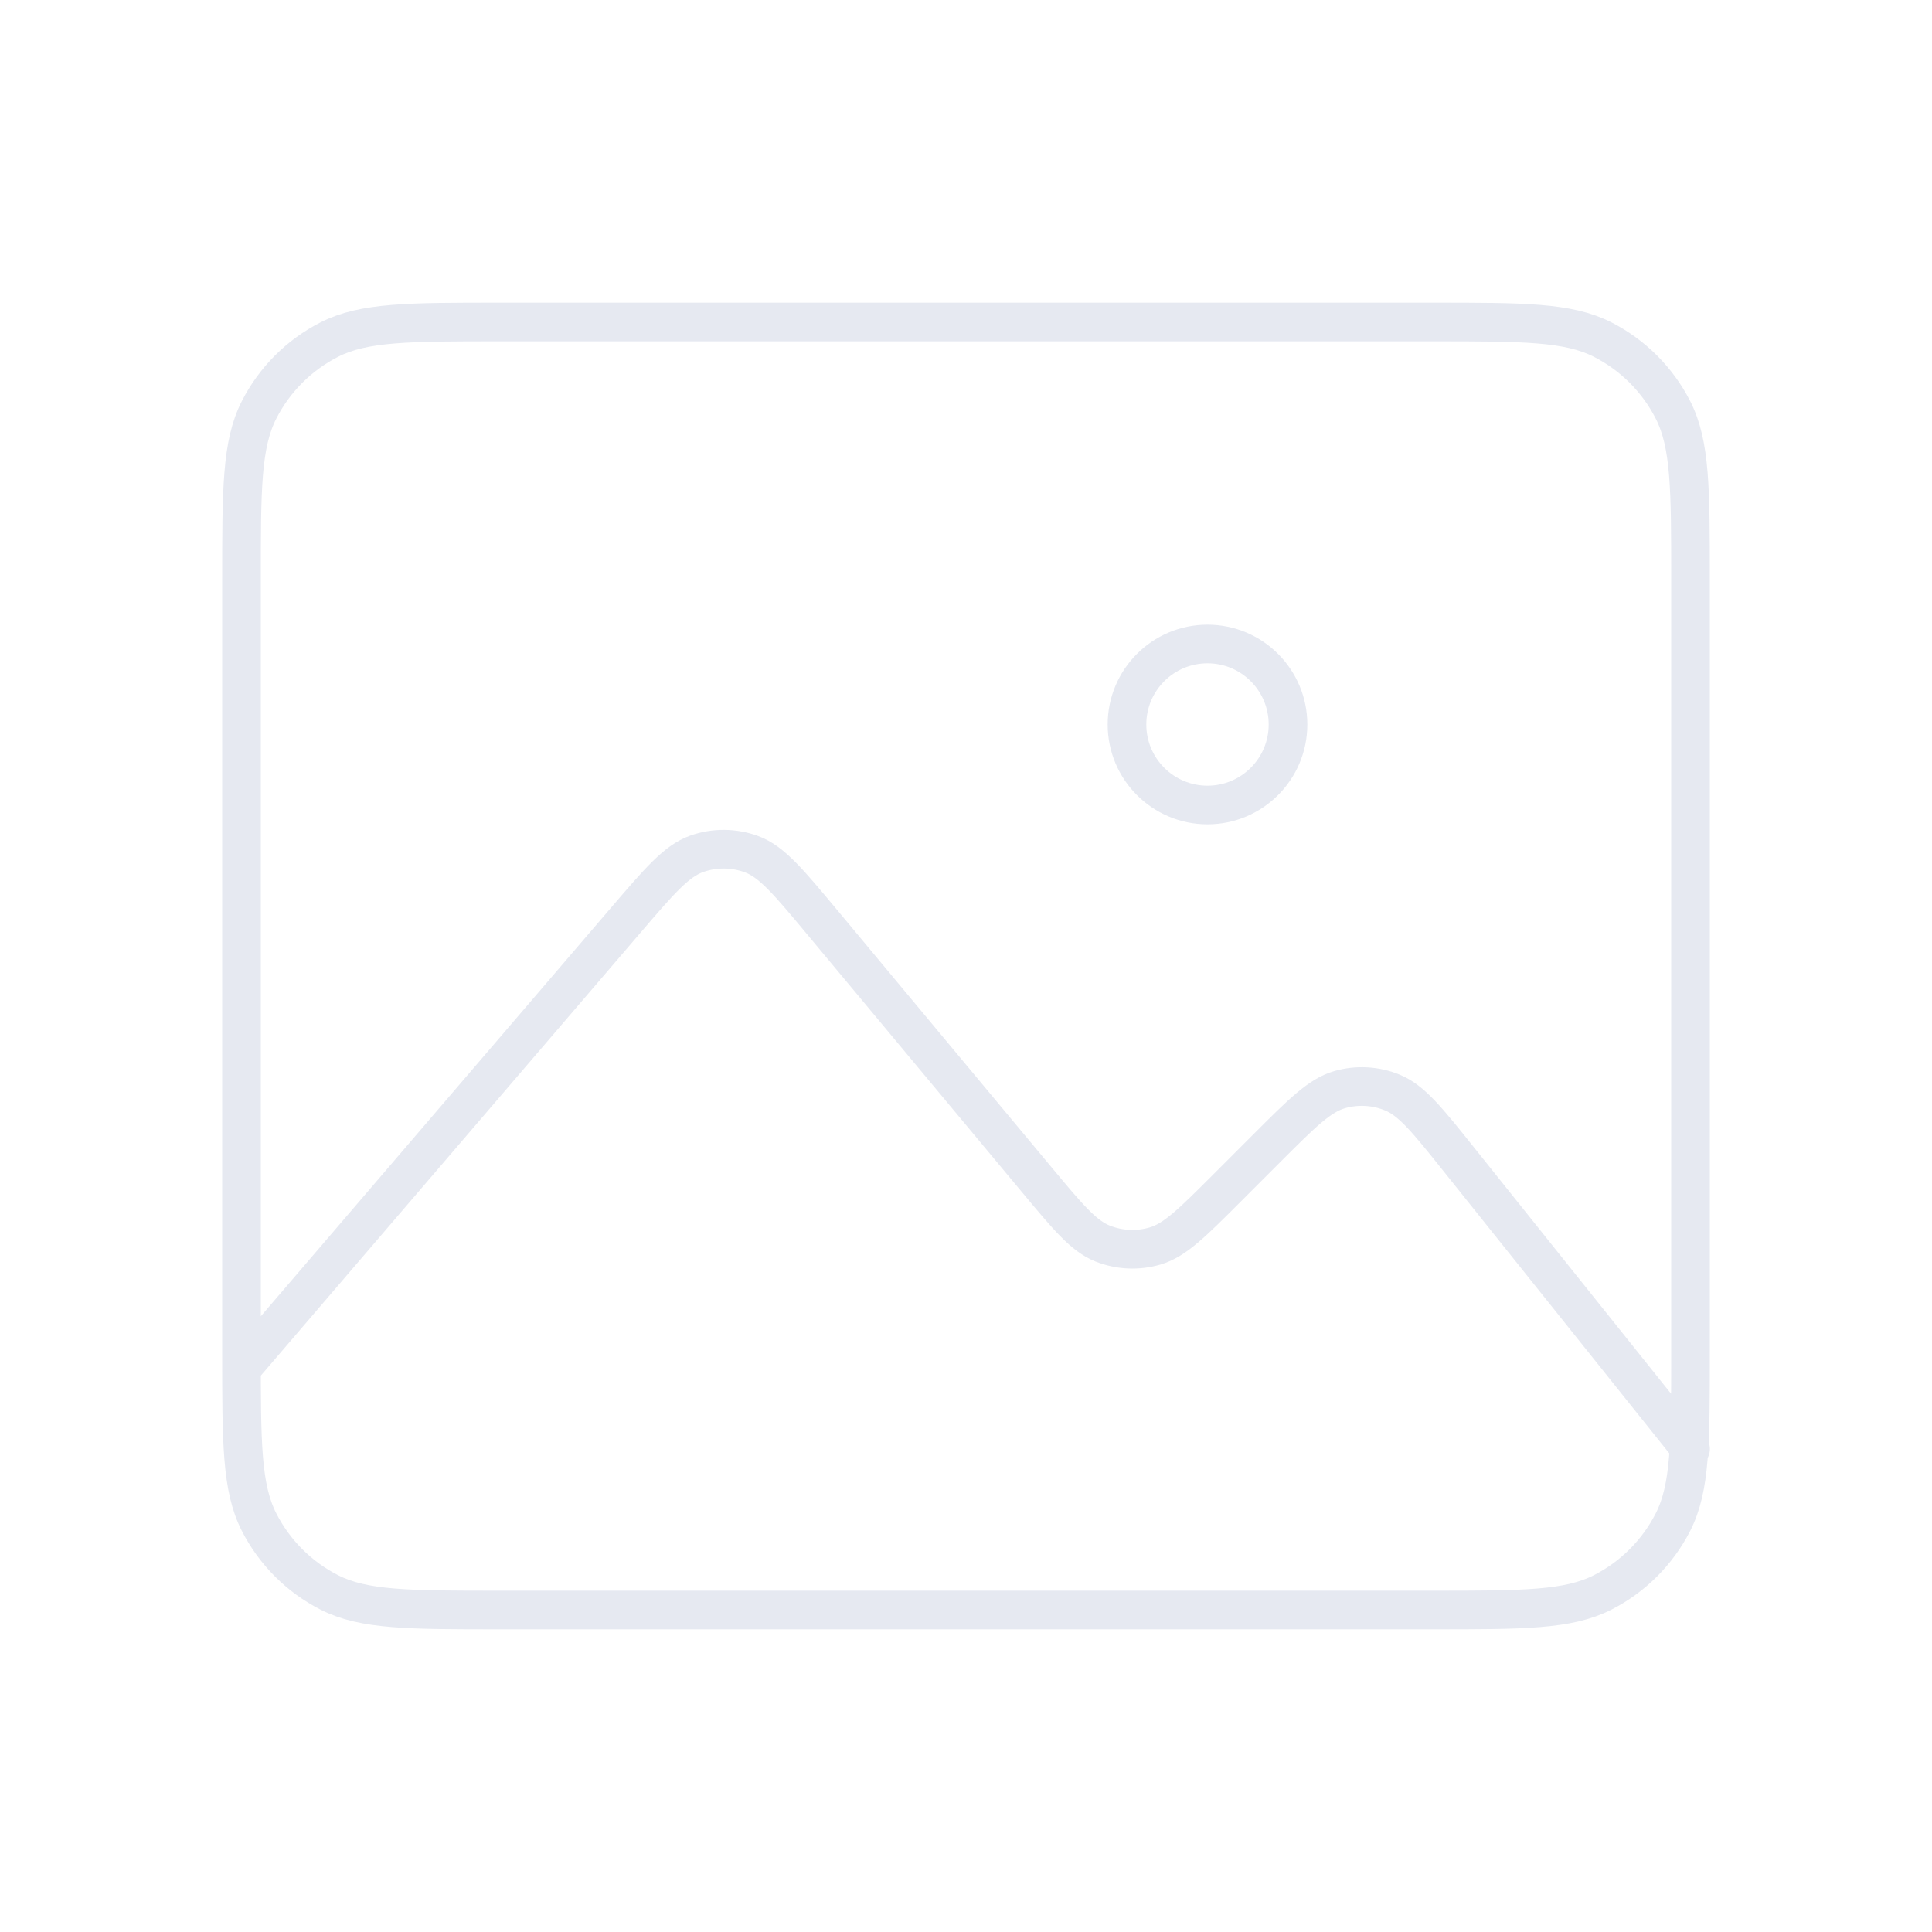 <svg width="100" height="100" viewBox="0 0 100 100" fill="none" xmlns="http://www.w3.org/2000/svg">
<path d="M12.5 70.833L32.367 47.656C34.132 45.596 35.013 44.566 36.061 44.194C36.981 43.868 37.989 43.876 38.904 44.214C39.946 44.6 40.813 45.642 42.55 47.726L53.66 61.059C55.281 63.004 56.09 63.976 57.075 64.367C57.941 64.711 58.901 64.754 59.794 64.49C60.811 64.19 61.706 63.295 63.497 61.505L65.568 59.433C67.391 57.611 68.302 56.699 69.334 56.401C70.24 56.14 71.207 56.194 72.078 56.554C73.071 56.964 73.878 57.97 75.488 59.983L87.502 75M87.5 30V70C87.5 74.667 87.501 77.001 86.593 78.783C85.794 80.351 84.517 81.626 82.949 82.425C81.166 83.333 78.835 83.333 74.168 83.333H25.834C21.167 83.333 18.832 83.333 17.049 82.425C15.481 81.626 14.207 80.351 13.408 78.783C12.5 77.001 12.5 74.667 12.5 70V30C12.5 25.333 12.5 22.999 13.408 21.217C14.207 19.649 15.481 18.374 17.049 17.575C18.832 16.667 21.167 16.667 25.834 16.667H74.168C78.835 16.667 81.166 16.667 82.949 17.575C84.517 18.374 85.794 19.649 86.593 21.217C87.501 22.999 87.5 25.333 87.5 30ZM62.5 41.667C60.199 41.667 58.333 39.801 58.333 37.5C58.333 35.199 60.199 33.333 62.5 33.333C64.801 33.333 66.667 35.199 66.667 37.5C66.667 39.801 64.801 41.667 62.5 41.667Z" stroke="#E6E9F1" stroke-width="2" stroke-linecap="round" stroke-linejoin="round"/>
</svg>

